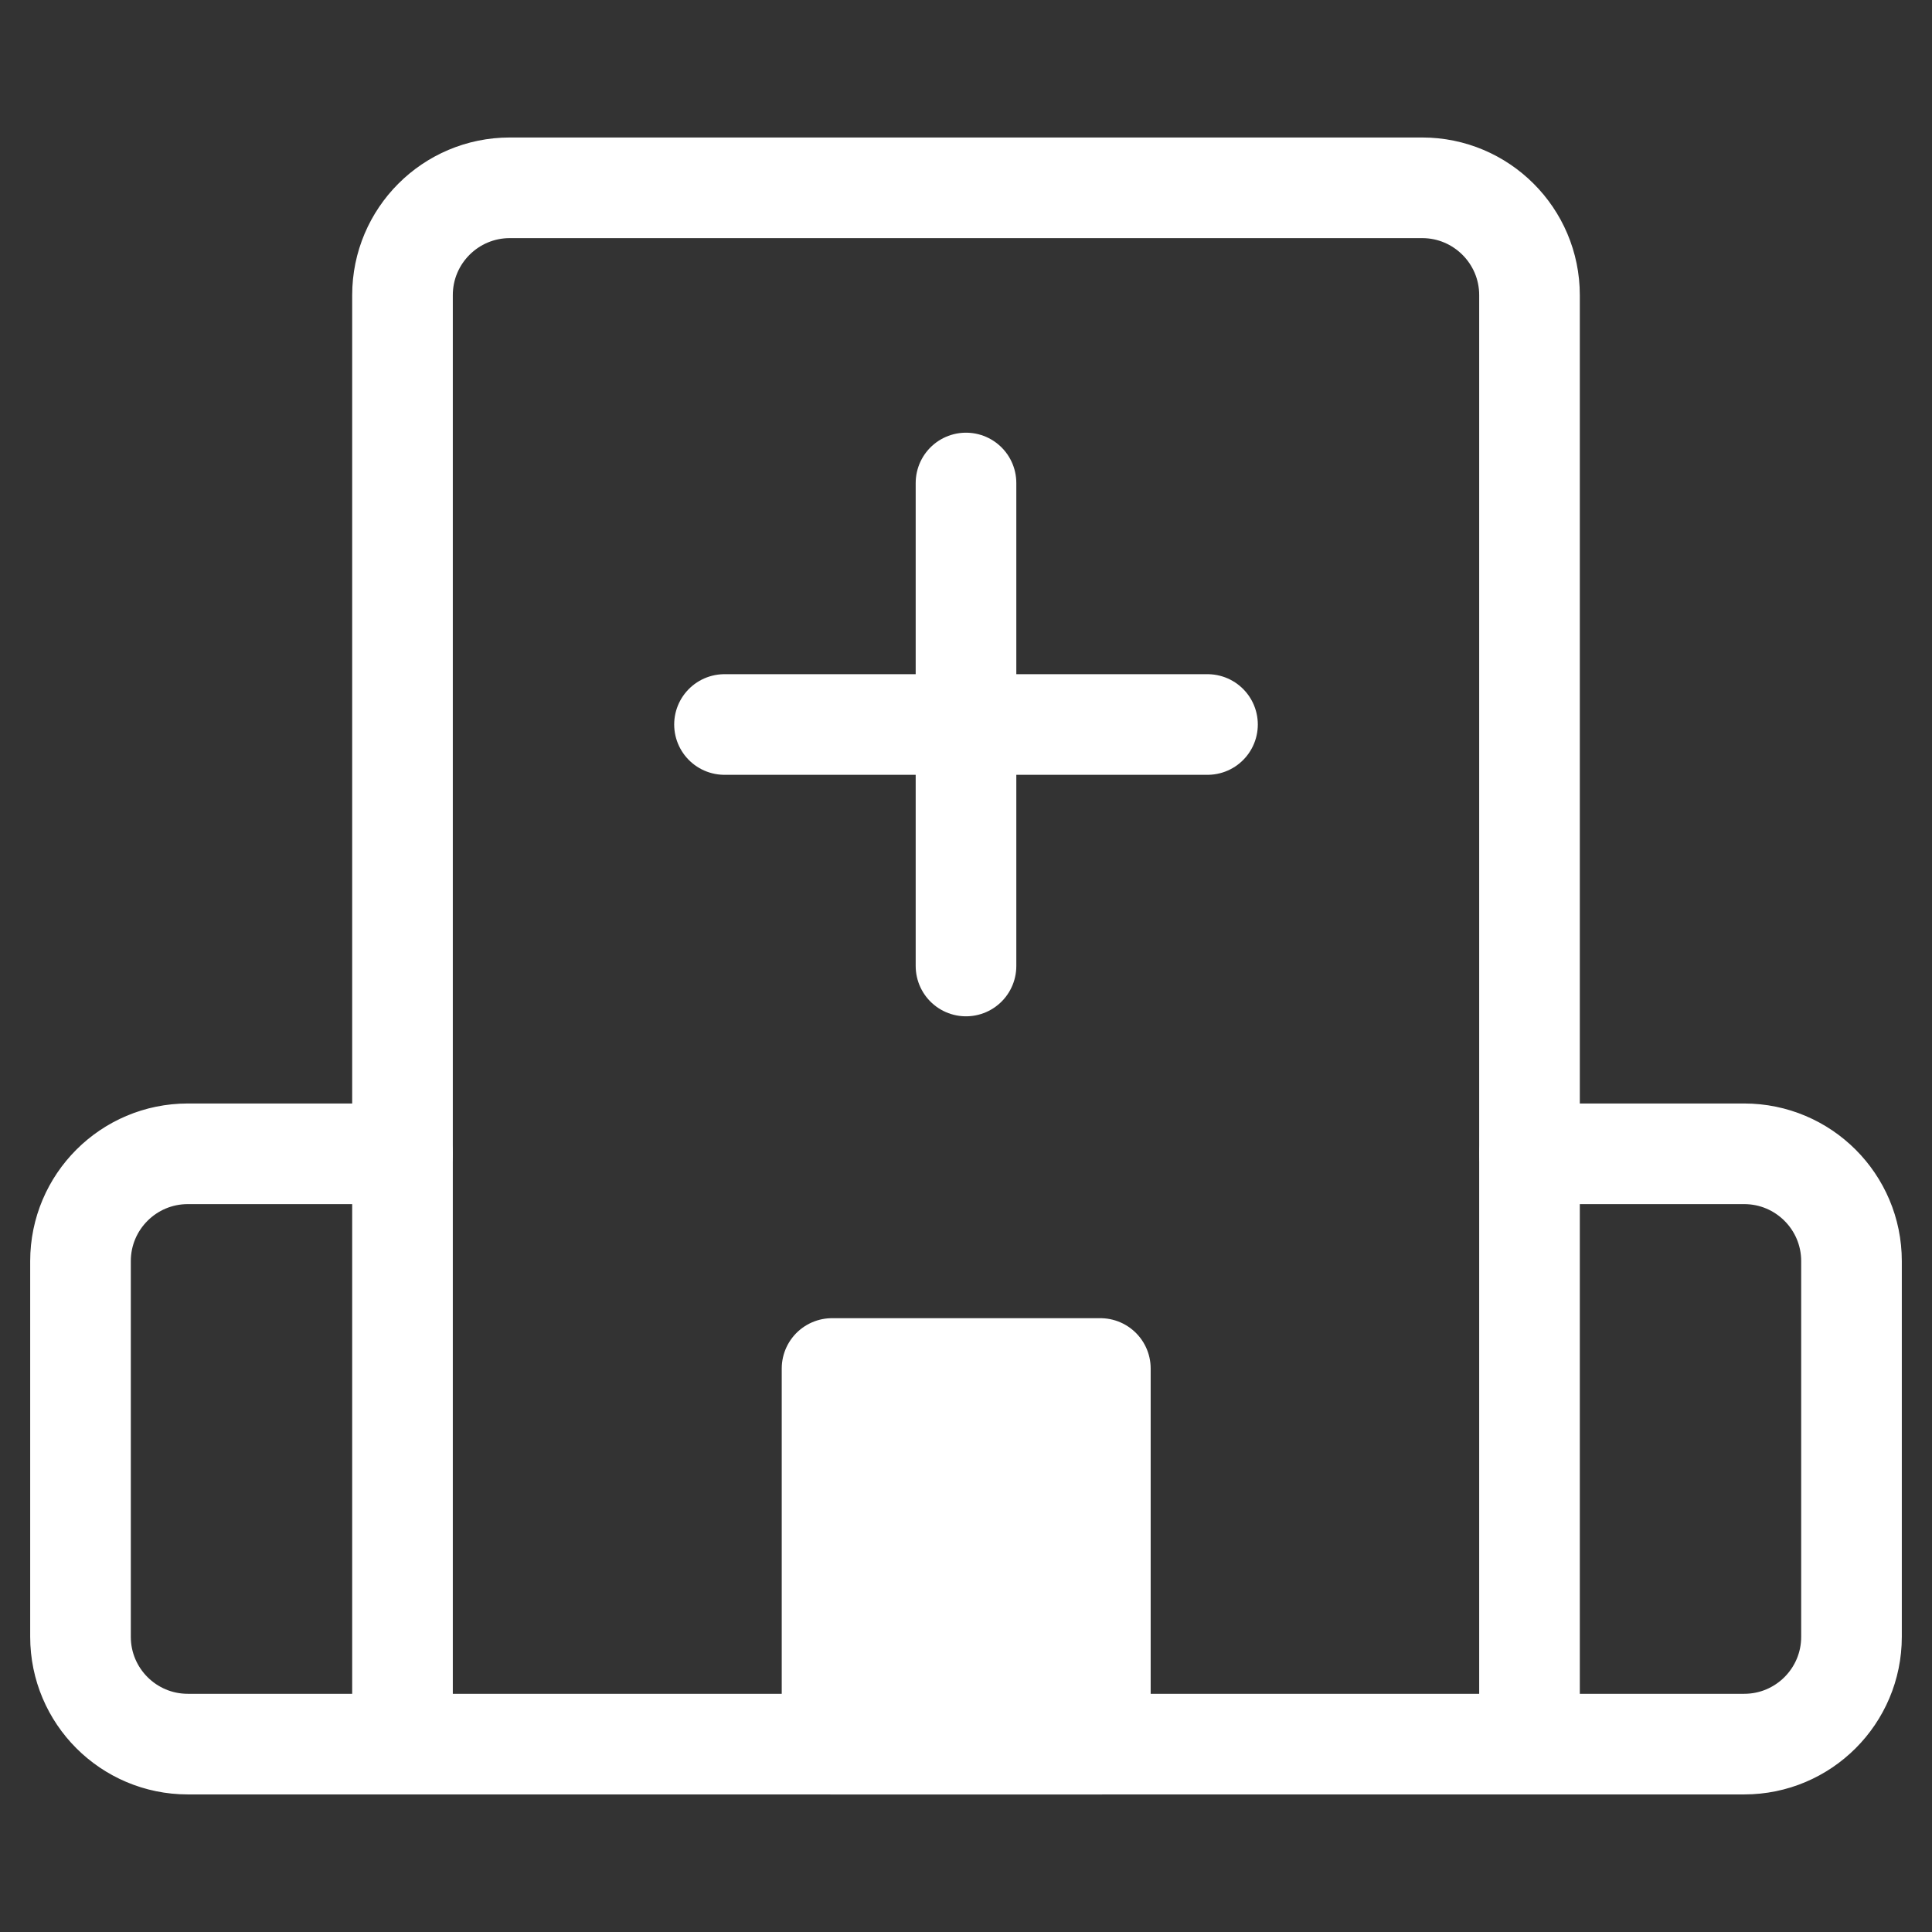 <svg width="16" height="16" viewBox="0 0 24 24" fill="none" xmlns="http://www.w3.org/2000/svg">
<rect x="0" y="0" width="24" height="24" fill="#333333" stroke="none"/>
<path d="M5 21.666H2.333C1.597 21.666 1 21.069 1 20.333V15.666C1 14.93 1.597 14.333 2.333 14.333H5" stroke="white" stroke-width="1.25" stroke-linecap="round" stroke-linejoin="round"/>
<path d="M19 14.333H21.667C22.403 14.333 23 14.93 23 15.666V20.333C23 21.069 22.403 21.666 21.667 21.666H19" stroke="white" stroke-width="1.25" stroke-linecap="round" stroke-linejoin="round"/>
<path d="M6.333 2.333H17.667C18.402 2.333 19 2.93 19 3.666V21.666H5V3.666C5 2.93 5.597 2.333 6.333 2.333Z" stroke="white" stroke-width="1.25" stroke-linecap="round" stroke-linejoin="round"/>
<path d="M10.336 17H13.669V21.667H10.336V17Z" fill="white" stroke="white" stroke-width="1.25" stroke-linecap="round" stroke-linejoin="round"/>
<path d="M12 12V6" stroke="white" stroke-width="1.25" stroke-linecap="round" stroke-linejoin="round"/>
<path d="M15 9H9" stroke="white" stroke-width="1.25" stroke-linecap="round" stroke-linejoin="round"/>
</svg>
